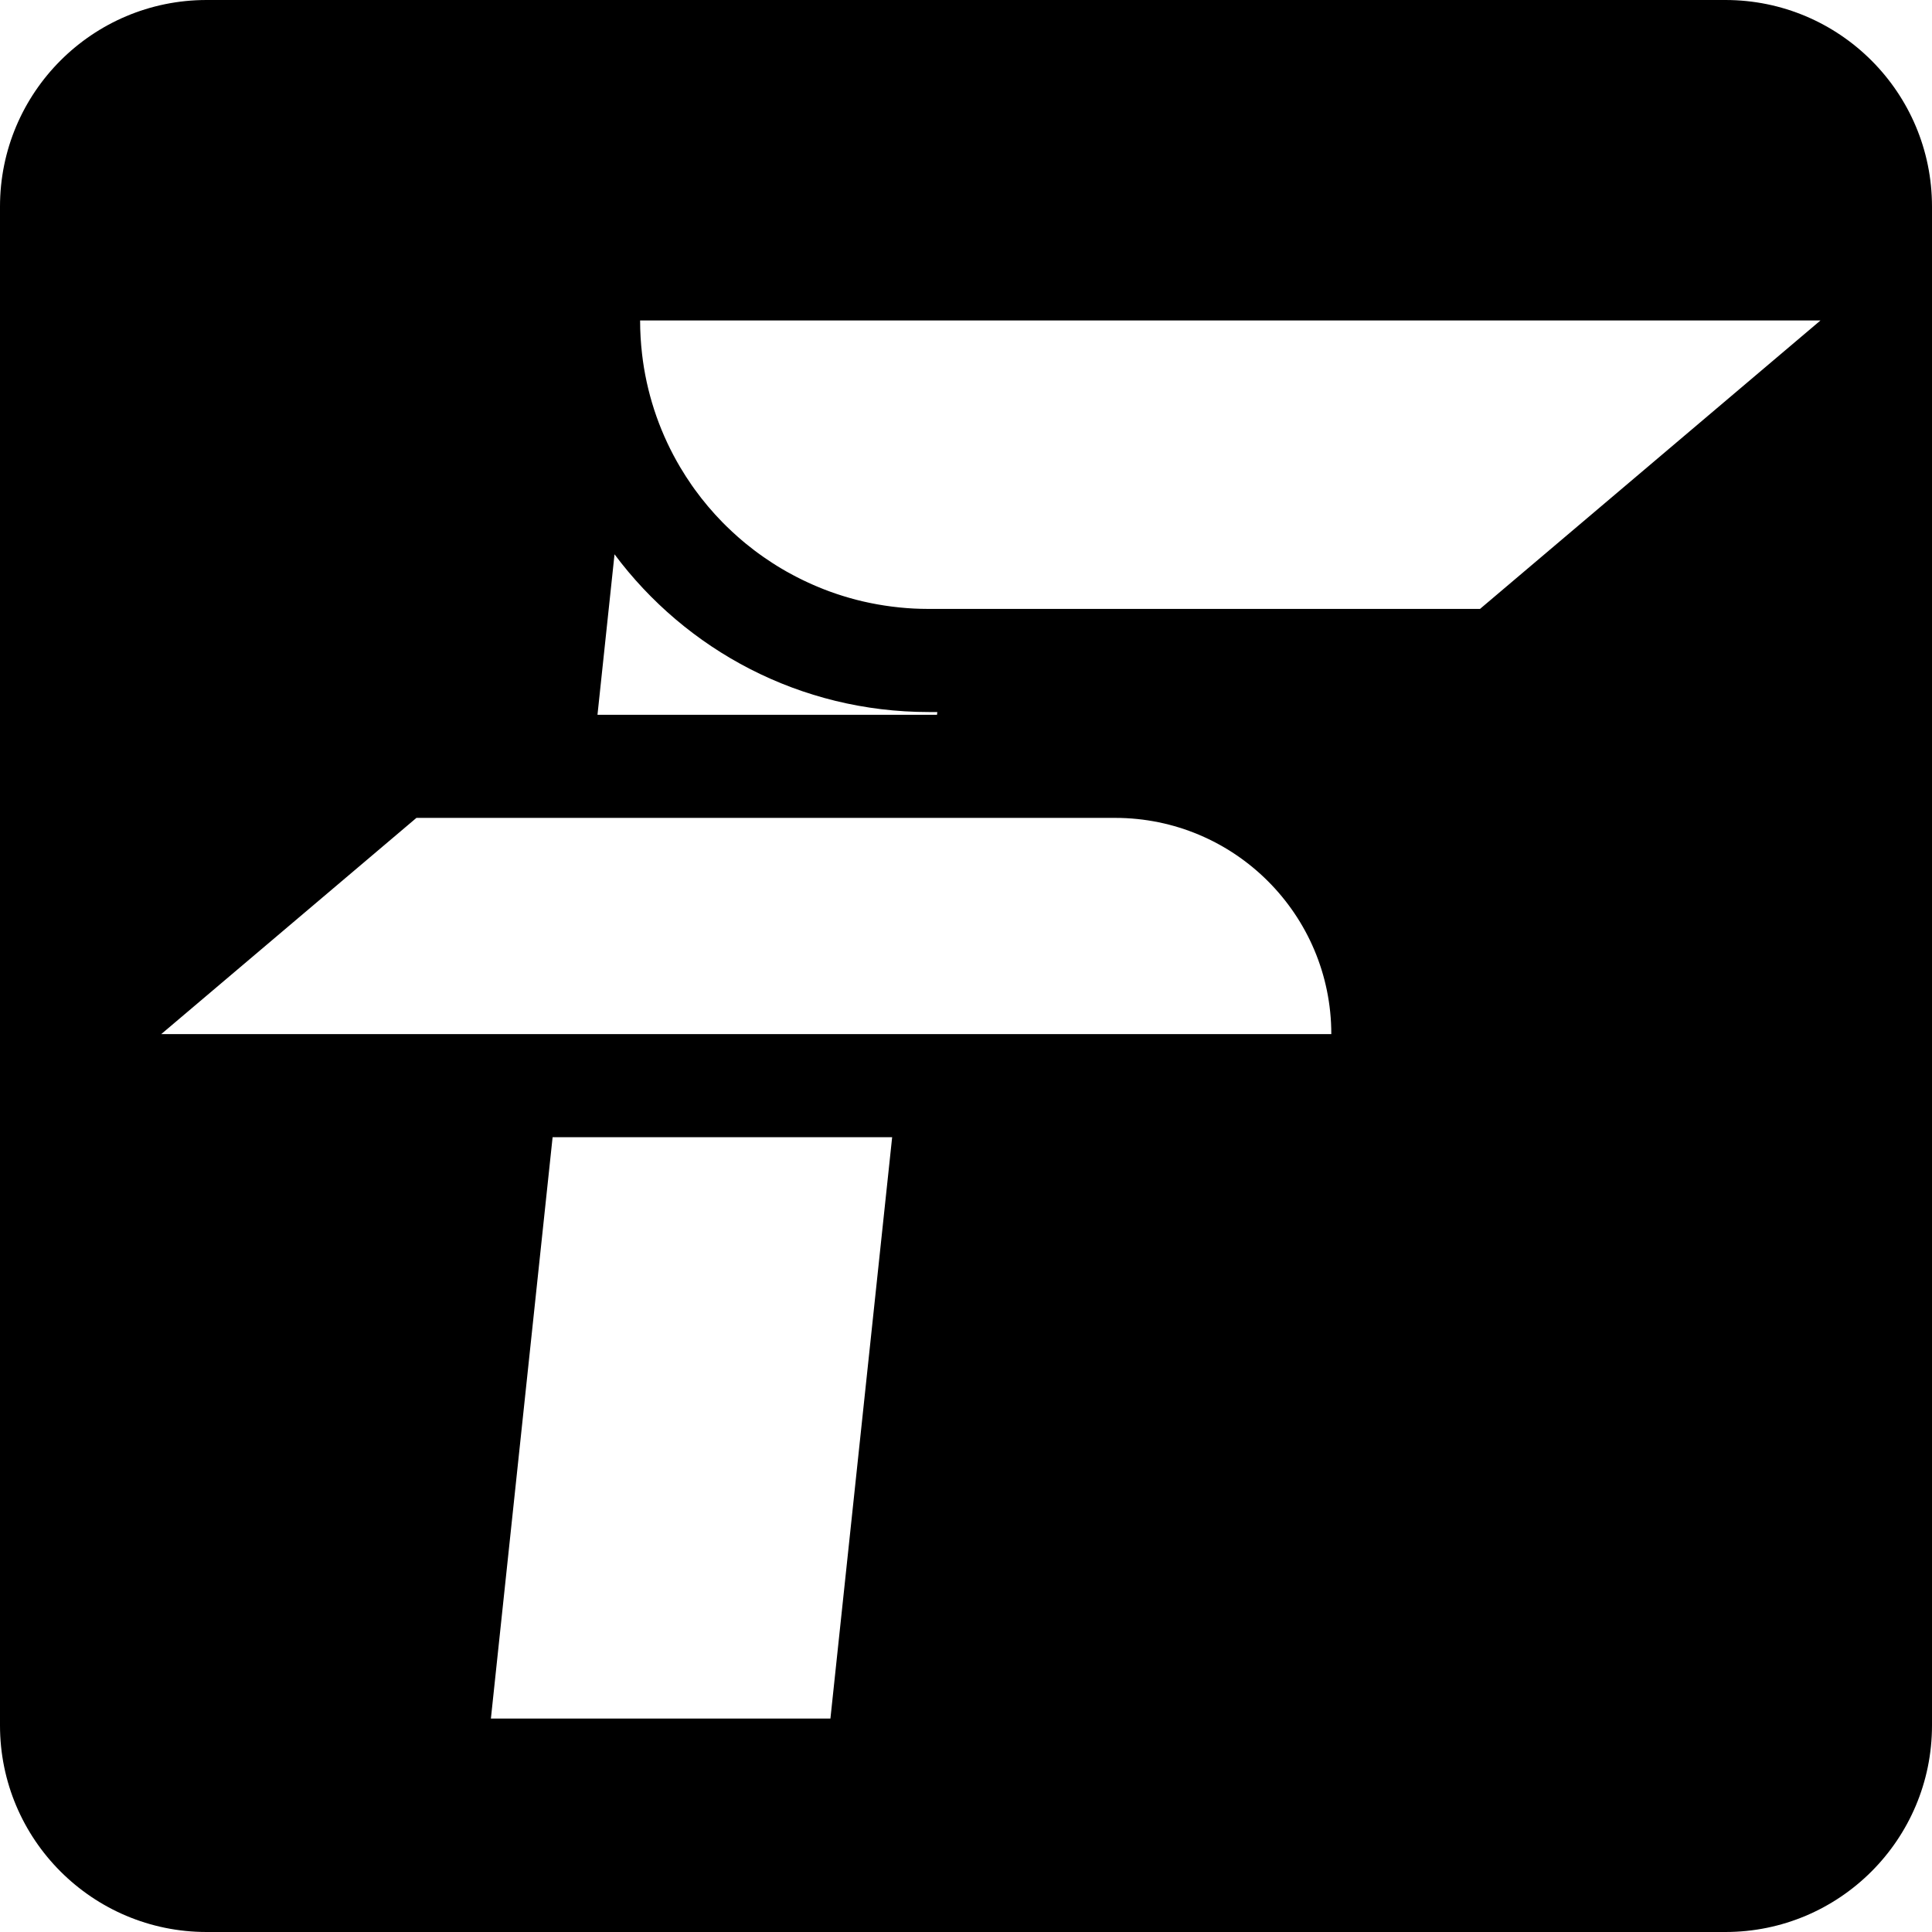 <?xml version="1.0" encoding="UTF-8"?> <svg xmlns="http://www.w3.org/2000/svg" width="2000" height="2000" viewBox="0 0 2000 2000" fill="none"><path d="M1786.08 0H213.898C95.759 0 0 95.759 0 213.898V1786.1C0 1904.24 95.759 2000 213.898 2000H1786.1C1904.24 2000 2000 1904.24 2000 1786.1V213.898C2000 95.759 1904.24 0 1786.1 0H1786.08ZM636.134 573.794C710.053 672.893 828.192 737.093 961.35 737.093H970.29L969.99 739.953H618.514L636.154 573.794H636.134ZM859.651 1779.06H508.175L572.054 1177.25H923.551L859.651 1779.06ZM934.891 1070.51H166.898L431.096 846.672H1154.33C1277.95 846.672 1378.17 946.891 1378.17 1070.51H934.871H934.891ZM1532 630.354H961.33C958.93 630.354 956.55 630.314 954.17 630.254C953.61 630.254 953.05 630.214 952.49 630.214C950.65 630.154 948.831 630.094 947.011 630.014C946.371 629.994 945.751 629.954 945.111 629.914C943.111 629.814 941.111 629.674 939.131 629.534C938.791 629.514 938.451 629.494 938.111 629.454C935.791 629.274 933.471 629.074 931.171 628.834C930.631 628.774 930.111 628.714 929.591 628.654C927.831 628.474 926.071 628.274 924.311 628.054C923.591 627.974 922.871 627.874 922.131 627.774C920.471 627.554 918.811 627.334 917.171 627.074C916.531 626.974 915.891 626.894 915.251 626.794C913.031 626.454 910.831 626.094 908.631 625.694C908.191 625.614 907.771 625.534 907.331 625.454C905.551 625.134 903.791 624.794 902.011 624.434C901.231 624.274 900.431 624.114 899.651 623.954C898.191 623.654 896.751 623.334 895.311 623.014C894.511 622.834 893.711 622.654 892.911 622.474C891.231 622.074 889.571 621.674 887.911 621.254C887.411 621.134 886.911 621.014 886.411 620.874C884.351 620.334 882.311 619.794 880.271 619.214C879.451 618.974 878.611 618.734 877.791 618.494C876.491 618.114 875.191 617.734 873.911 617.334C873.011 617.054 872.111 616.774 871.211 616.494C869.931 616.094 868.651 615.674 867.391 615.254C866.571 614.974 865.731 614.714 864.911 614.434C862.991 613.774 861.071 613.114 859.171 612.414C858.291 612.094 857.431 611.774 856.571 611.434C855.411 610.994 854.251 610.554 853.091 610.114C852.111 609.734 851.151 609.354 850.191 608.954C849.132 608.534 848.071 608.094 847.031 607.654C846.052 607.254 845.092 606.854 844.112 606.434C842.952 605.934 841.792 605.414 840.612 604.914C839.072 604.234 837.532 603.534 835.992 602.814C834.972 602.334 833.932 601.874 832.912 601.374C831.892 600.874 830.852 600.374 829.832 599.874C828.932 599.434 828.052 598.994 827.172 598.554C826.112 598.034 825.072 597.494 824.032 596.954C823.212 596.514 822.372 596.074 821.552 595.654C819.472 594.554 817.392 593.414 815.332 592.274C814.732 591.934 814.132 591.614 813.532 591.274C812.412 590.634 811.312 589.994 810.212 589.334C809.492 588.914 808.772 588.494 808.072 588.074C806.972 587.414 805.872 586.734 804.772 586.074C804.112 585.674 803.452 585.254 802.792 584.834C801.652 584.114 800.512 583.414 799.392 582.674C799.252 582.594 799.132 582.494 798.992 582.414C796.392 580.734 793.832 578.994 791.292 577.234C790.792 576.894 790.312 576.554 789.812 576.214C788.672 575.414 787.532 574.594 786.392 573.774C785.872 573.394 785.352 573.014 784.812 572.634C783.652 571.774 782.492 570.934 781.332 570.054C781.032 569.834 780.752 569.614 780.472 569.394C777.792 567.354 775.132 565.274 772.532 563.134C772.512 563.134 772.492 563.094 772.472 563.094C771.272 562.114 770.072 561.114 768.892 560.114C768.512 559.794 768.132 559.474 767.772 559.154C766.612 558.154 765.452 557.154 764.292 556.154C764.012 555.914 763.732 555.654 763.452 555.414C759.652 552.054 755.932 548.595 752.312 545.055C752.112 544.855 751.912 544.655 751.712 544.475C750.552 543.335 749.393 542.175 748.253 541.015C748.033 540.795 747.813 540.555 747.573 540.335C742.633 535.275 737.873 530.055 733.313 524.655C733.153 524.475 733.013 524.295 732.853 524.115C728.193 518.595 723.733 512.895 719.493 507.055C719.453 506.995 719.413 506.935 719.353 506.875C718.293 505.395 717.233 503.915 716.193 502.435C711.973 496.355 707.973 490.135 704.193 483.775C704.193 483.775 704.173 483.735 704.153 483.715C684.493 450.515 671.073 413.196 665.513 373.336V373.236C665.193 370.996 664.913 368.756 664.653 366.496V366.456C663.333 355.056 662.633 343.497 662.633 331.737H1884.56L1532 630.434V630.354Z" fill="black"></path></svg> 